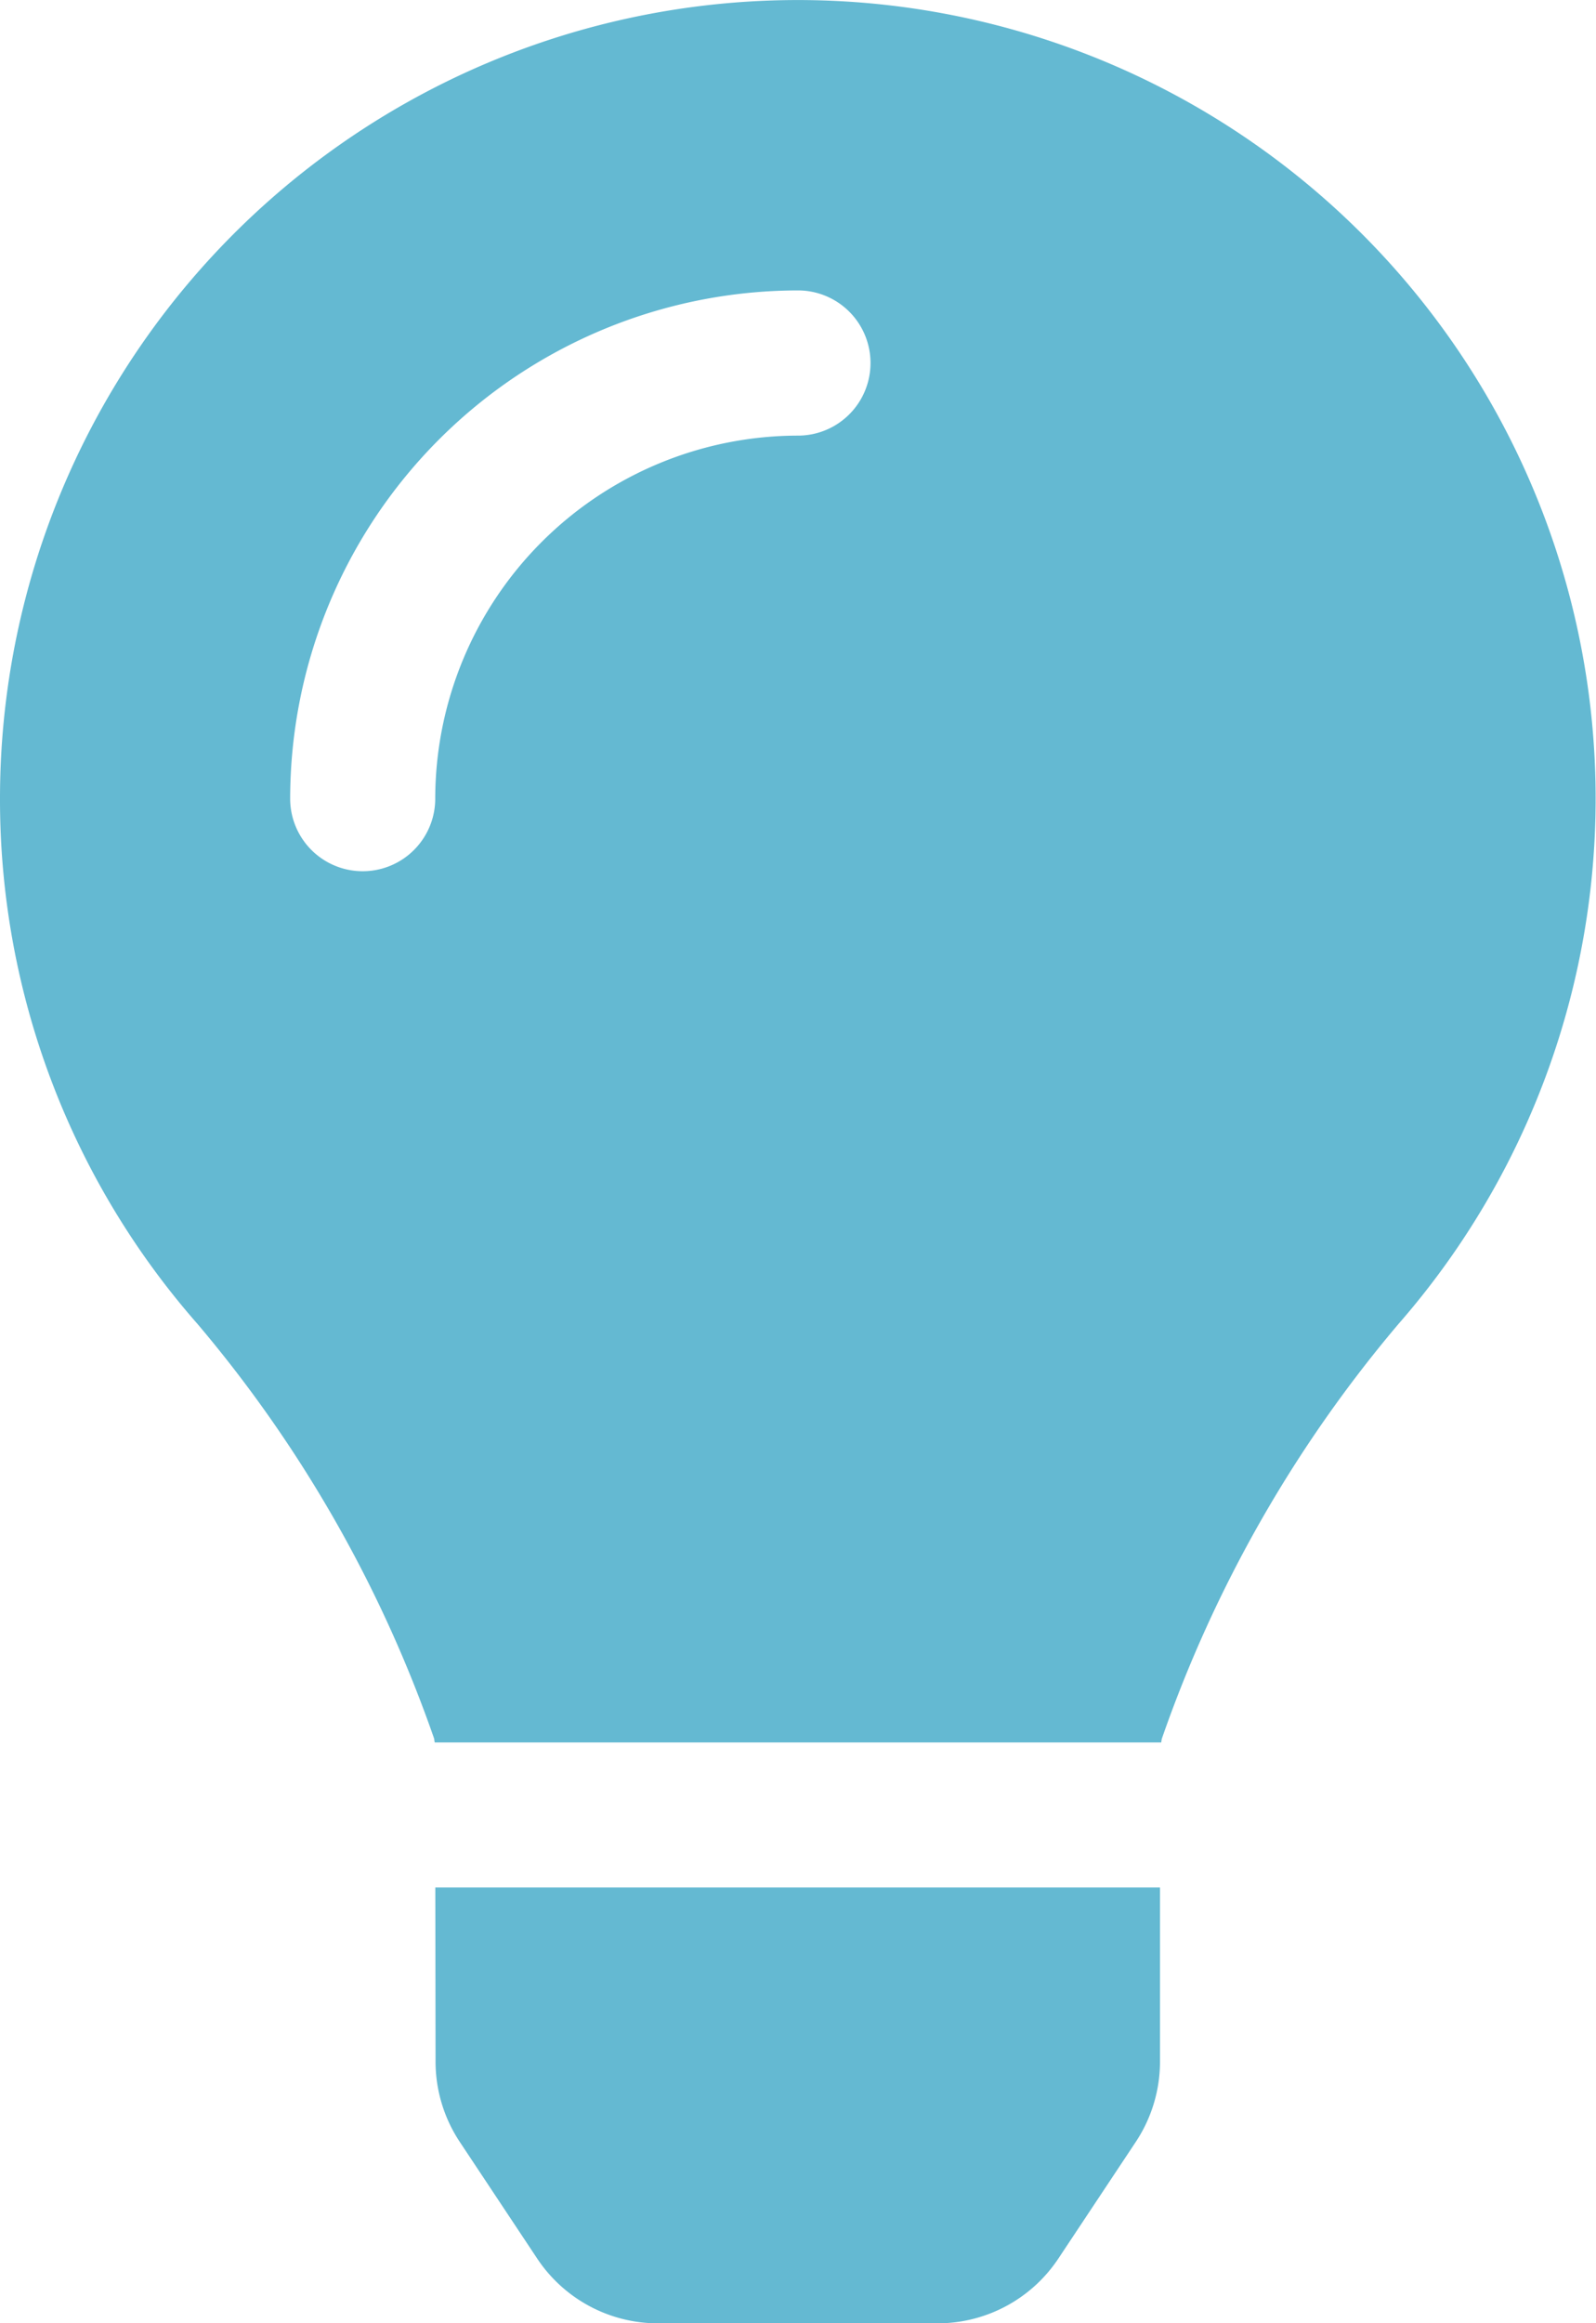<svg xmlns="http://www.w3.org/2000/svg" viewBox="0 0 39.669 57.702">
  <path id="Icon_awesome-lightbulb" data-name="Icon awesome-lightbulb" d="M10.826,51.2a3.608,3.608,0,0,0,.6,1.994l1.926,2.9a3.605,3.605,0,0,0,3,1.609h6.954a3.605,3.605,0,0,0,3-1.609l1.926-2.9a3.605,3.605,0,0,0,.6-1.994l0-4.322H10.82l.006,4.322ZM0,19.835A19.724,19.724,0,0,0,4.909,32.882a32.386,32.386,0,0,1,5.884,10.306c0,.029.008.059.012.088H28.864c0-.029.008-.057.012-.088A32.386,32.386,0,0,1,34.76,32.882,19.83,19.83,0,1,0,0,19.835Zm19.834-9.016a9.026,9.026,0,0,0-9.016,9.016,1.8,1.8,0,0,1-3.606,0A12.636,12.636,0,0,1,19.834,7.213a1.8,1.8,0,0,1,0,3.606Z" transform="translate(0 0)" fill="#64b9d2"/>
</svg>
